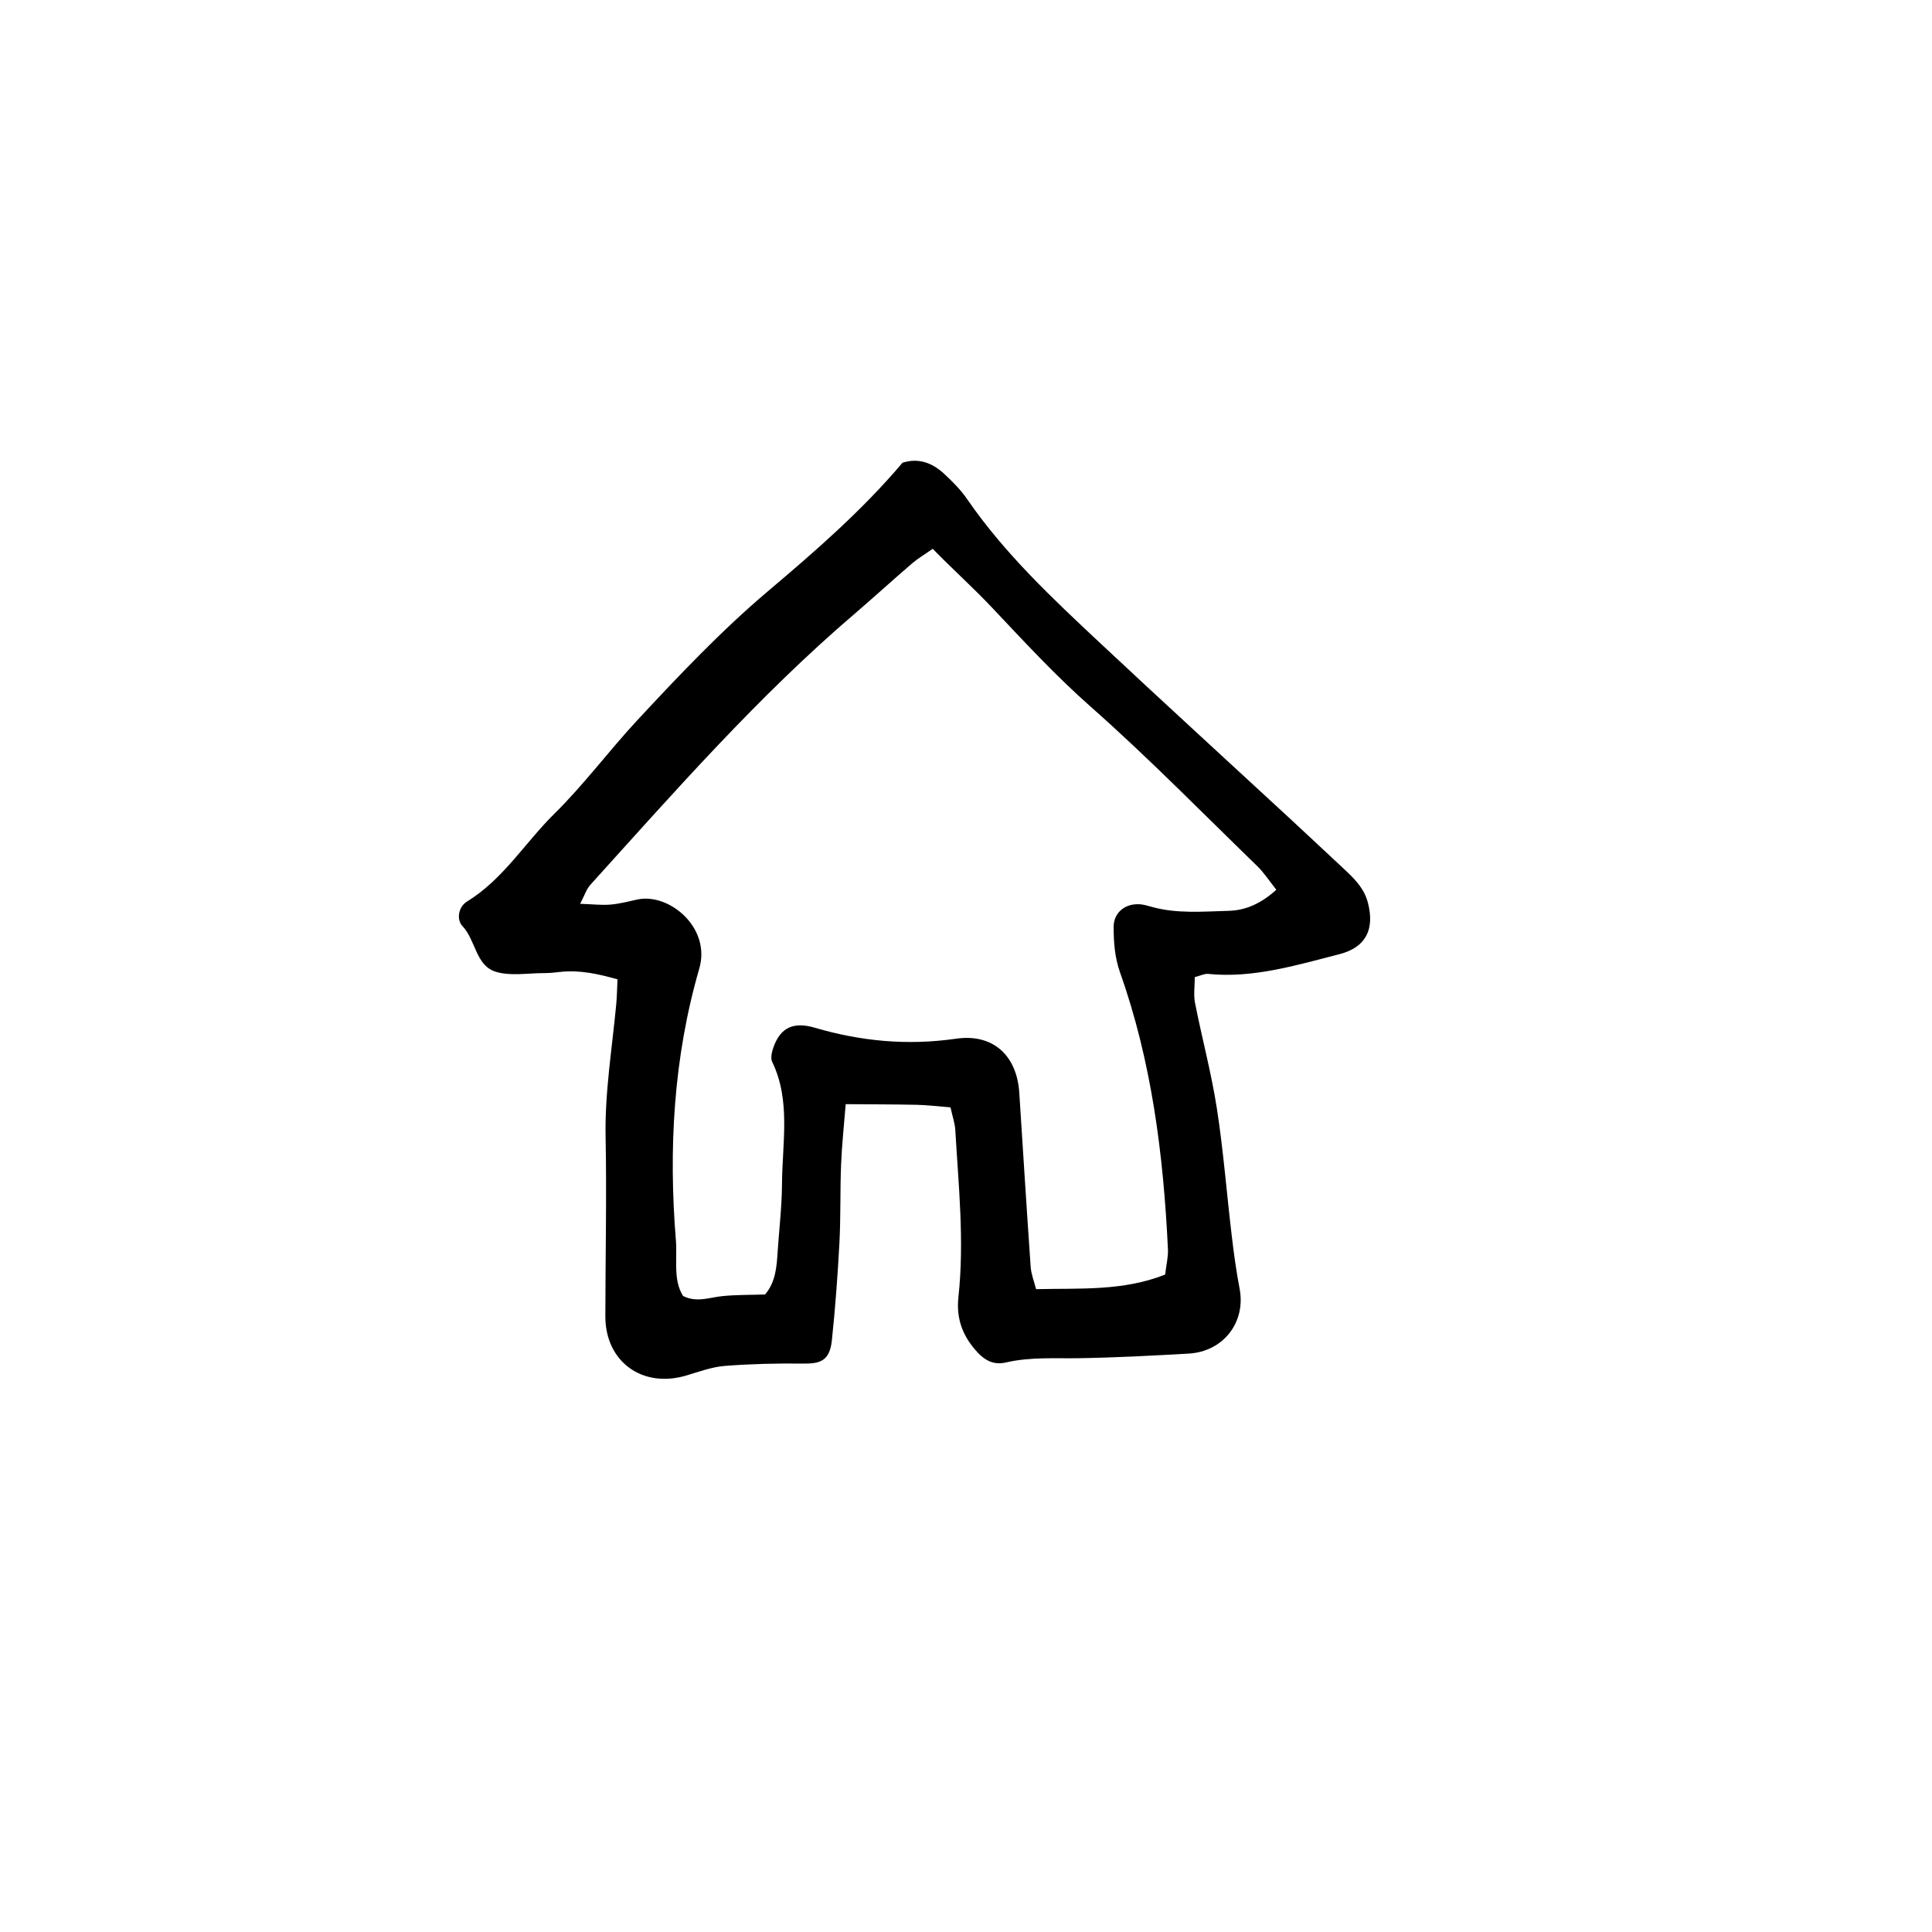 <?xml version="1.0" encoding="UTF-8"?>
<!-- Uploaded to: SVG Repo, www.svgrepo.com, Generator: SVG Repo Mixer Tools -->
<svg fill="#000000" width="800px" height="800px" version="1.1" viewBox="144 144 512 512" xmlns="http://www.w3.org/2000/svg">
 <path d="m435.59 314.46c-12.676-11.871-25.375-23.758-35.316-38.223-1.691-2.457-3.856-4.625-6.051-6.66-3.066-2.84-6.707-4.328-11.047-2.953-10.734 12.691-23.07 23.406-35.527 33.938-12.508 10.578-23.719 22.426-34.824 34.379-7.481 8.062-14.078 16.984-21.891 24.688-7.809 7.691-13.582 17.422-23.219 23.32-2.172 1.328-2.84 4.691-1.148 6.484 3.465 3.672 3.527 10.281 8.543 12 3.926 1.344 8.75 0.43 13.184 0.449 1.371 0.012 2.766-0.16 4.141-0.312 5.234-0.57 10.098 0.527 15.211 1.969-0.121 2.469-0.141 4.504-0.328 6.519-1.098 11.73-3.055 23.406-2.828 35.199 0.309 15.836-0.051 31.727-0.066 47.586-0.012 12.062 9.863 19.176 21.523 15.66 3.336-1.004 6.727-2.246 10.105-2.519 6.856-0.539 13.75-0.695 20.602-0.621 4.465 0.047 7.215-0.457 7.809-6.211 0.898-8.605 1.543-17.23 1.996-25.852 0.363-6.898 0.16-13.793 0.438-20.691 0.203-5.117 0.766-10.242 1.219-15.996 6.699 0.055 12.816 0.047 18.922 0.176 2.707 0.059 5.391 0.402 8.855 0.676 0.574 2.621 1.164 4.231 1.266 5.898 0.848 14.75 2.445 29.469 0.832 44.395-0.66 6.09 1.395 10.746 5.195 14.773 1.855 1.969 4.195 3.273 7.309 2.555 6.523-1.523 13.039-1.039 19.578-1.148 9.633-0.16 19.285-0.672 28.93-1.219 9.238-0.527 15.199-8.344 13.508-17.191-0.898-4.676-1.535-9.406-2.098-14.152-1.336-11.211-2.203-22.504-3.926-33.613-1.461-9.422-3.949-18.617-5.789-27.965-0.43-2.156-0.066-4.516-0.066-6.852 1.562-0.398 2.59-0.945 3.512-0.852 11.863 1.215 23.328-2.281 34.797-5.215 7.031-1.797 9.387-6.574 7.582-13.598-0.992-3.879-3.562-6.387-6.258-8.906-4.883-4.543-9.742-9.125-14.641-13.652-16.668-15.414-33.453-30.727-50.031-46.262zm34.008 70.922c-6.879 0.18-13.816 0.812-20.465-1.078-0.969-0.273-1.961-0.57-2.969-0.656-3.961-0.301-7.059 2.172-7.043 6.055 0.02 4.09 0.301 8.082 1.719 12.066 8.324 23.461 11.496 48.184 12.676 73.34 0.09 1.988-0.434 4.047-0.742 6.672-11.215 4.418-22.449 3.582-34.207 3.859-0.535-2.137-1.289-3.969-1.426-5.879-1.074-15.395-2.031-30.793-3.023-46.199-0.629-9.789-6.902-15.707-16.727-14.297-12.988 1.875-25.312 0.66-37.477-2.91-5.734-1.688-9.078 0.074-10.883 5.031-0.457 1.258-0.898 2.992-0.402 4.004 4.984 10.246 2.676 21.508 2.609 32.422-0.035 5.848-0.734 11.734-1.129 17.594-0.277 4.137-0.48 8.281-3.356 11.648-3.961 0.133-7.648 0.059-11.309 0.43-3.406 0.344-6.82 1.793-10.43-0.039-2.695-4.312-1.492-9.773-1.895-14.75-1.953-24.062-0.68-48.281 6.195-71.996 3.176-10.934-8.066-20.113-16.375-18.324-2.387 0.523-4.777 1.152-7.18 1.355-2.328 0.191-4.664-0.102-8.016-0.211 1.16-2.195 1.656-3.871 2.715-5.039 22.426-24.809 44.48-49.977 69.988-71.781 5.133-4.398 10.121-8.969 15.246-13.371 1.551-1.328 3.336-2.379 5.492-3.883 5.32 5.461 10.707 10.27 15.719 15.578 8.465 8.973 16.809 18.027 26.117 26.242 15.25 13.473 29.512 28.047 44.129 42.234 1.859 1.797 3.289 4.051 5.094 6.297-3.988 3.582-7.996 5.469-12.648 5.586z"/>
</svg>